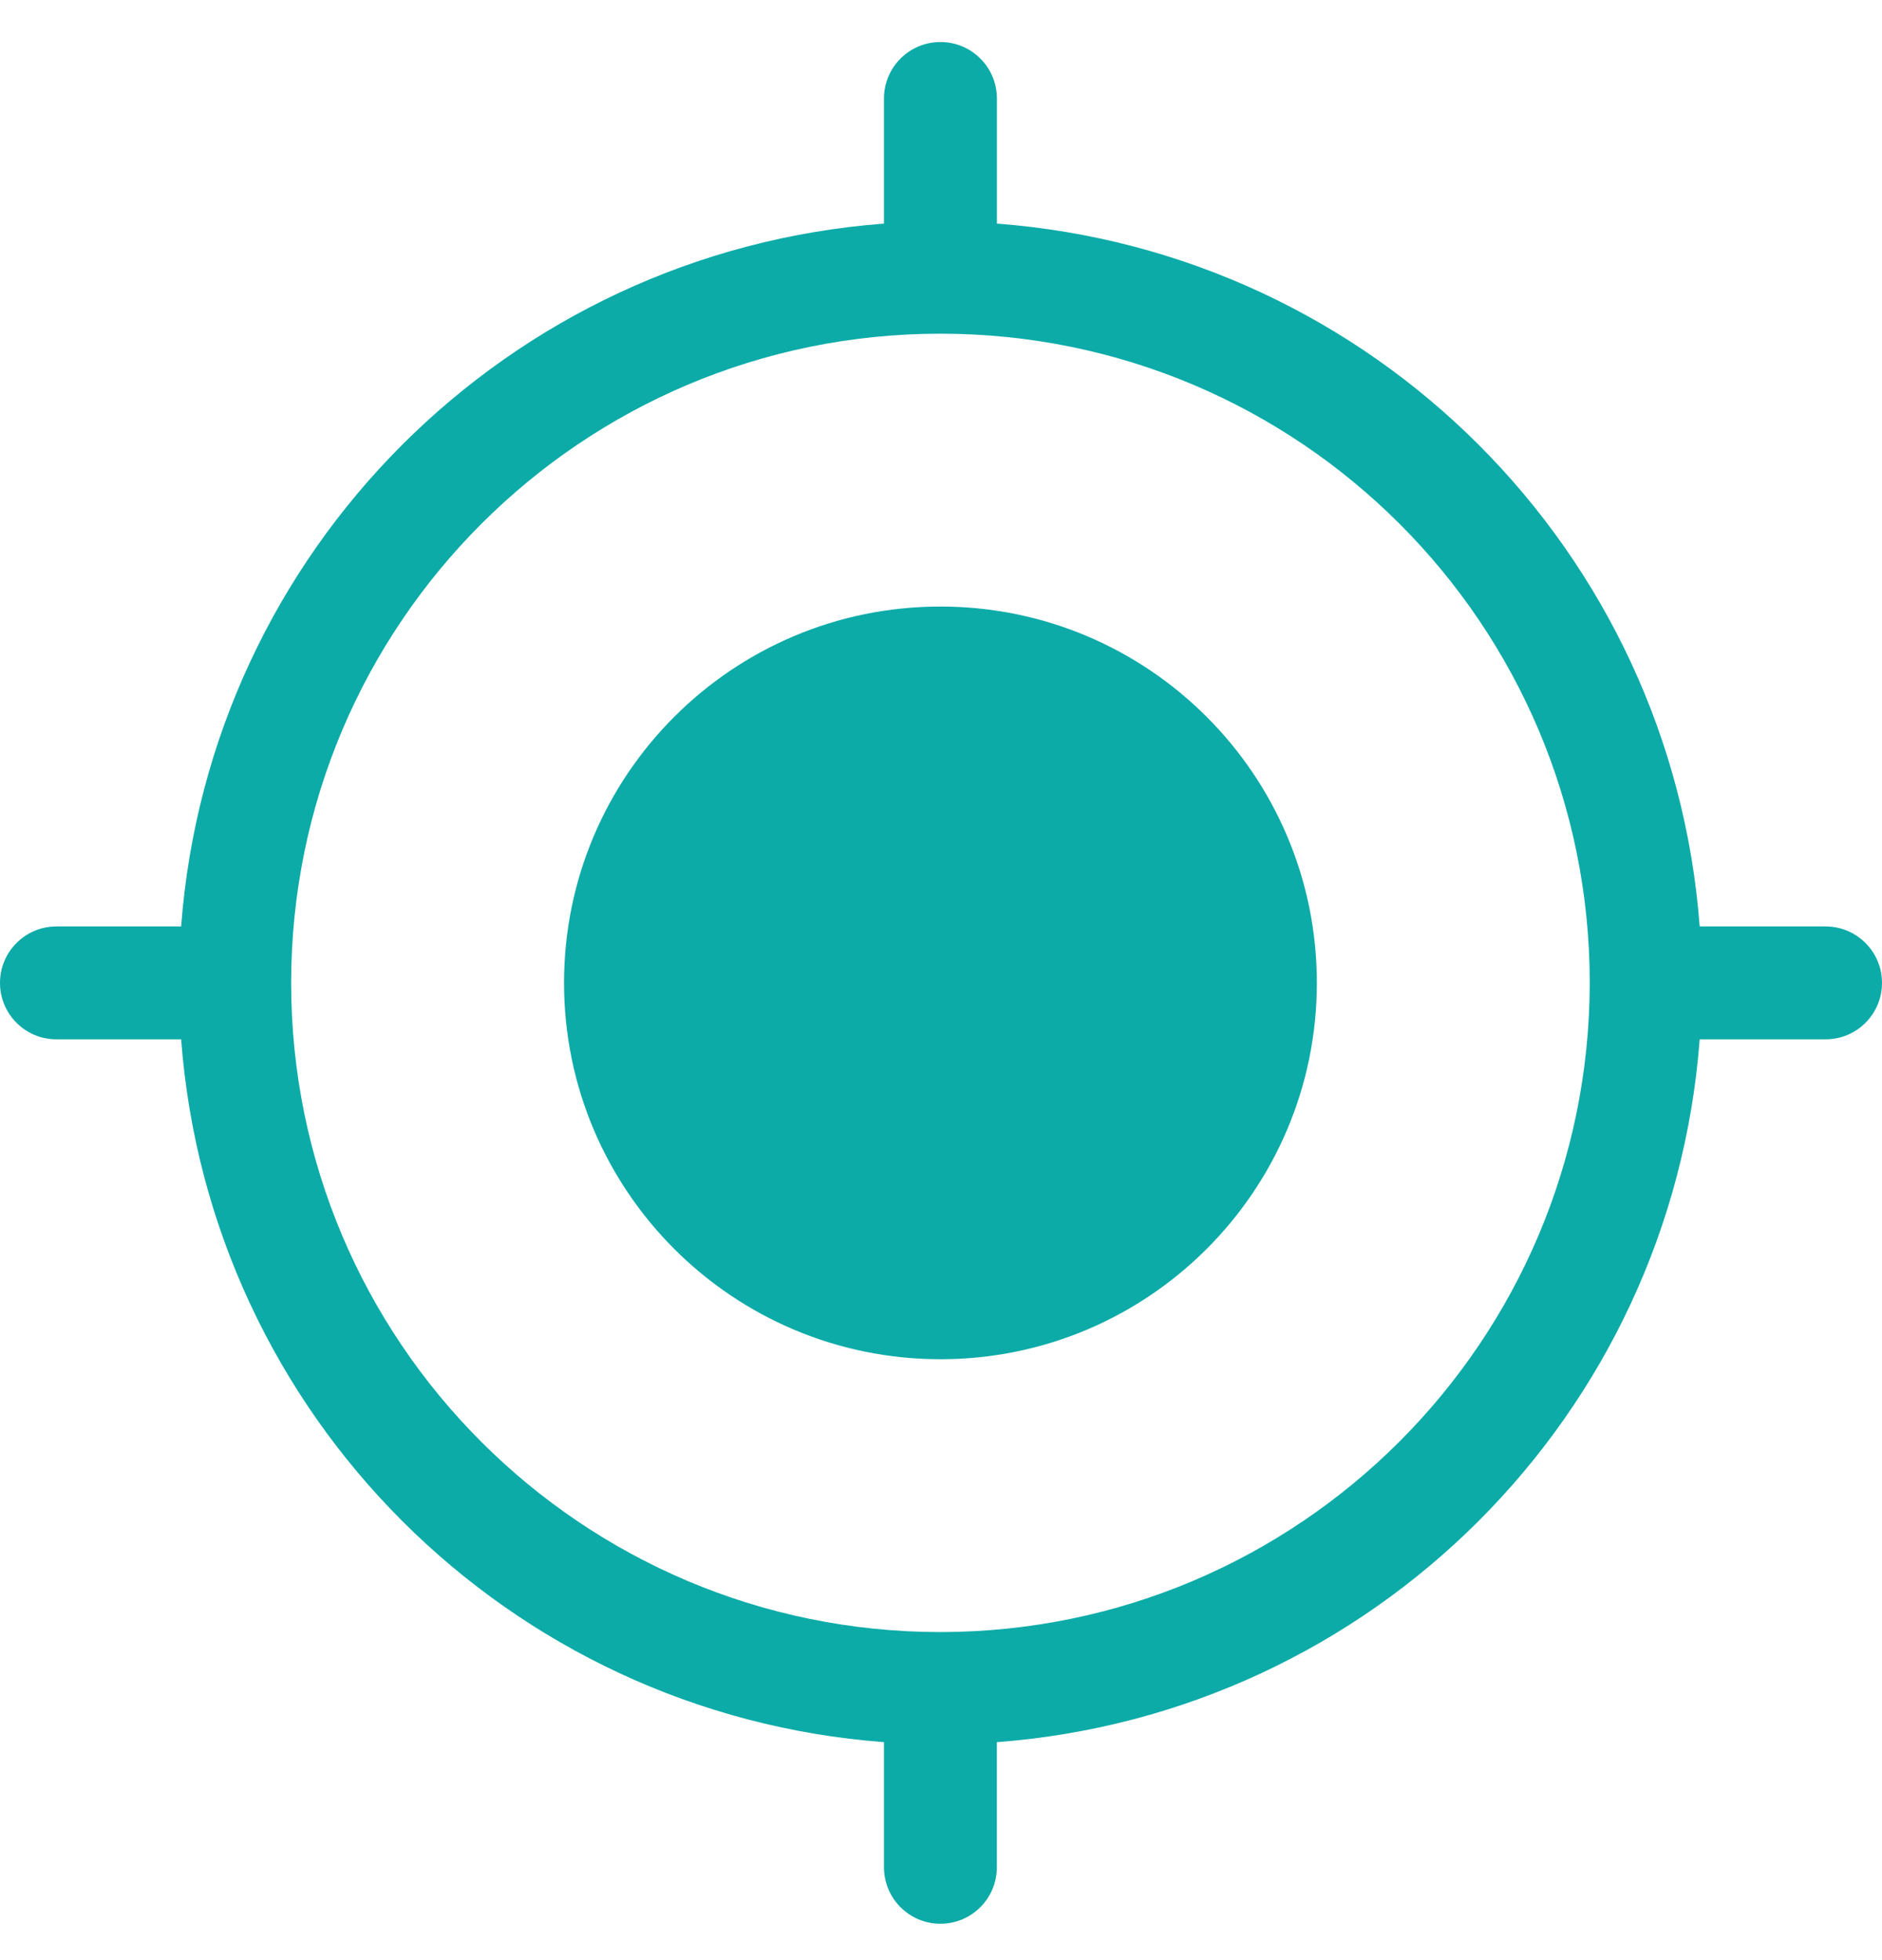 <svg width="24" height="25" viewBox="0 0 24 25" fill="none" xmlns="http://www.w3.org/2000/svg">
<g clip-path="url(#clip0_600_1124)">
<path d="M16.793 12.536C16.793 15.187 14.644 17.336 11.993 17.336C9.342 17.336 7.193 15.187 7.193 12.536C7.193 9.885 9.342 7.736 11.993 7.736C14.644 7.736 16.793 9.885 16.793 12.536Z" fill="#0CABA8"/>
<path d="M23.28 11.816H21.675C21.314 7.023 17.506 3.214 12.713 2.852V1.256C12.713 0.858 12.39 0.536 11.993 0.536C11.595 0.536 11.273 0.858 11.273 1.256V2.852C6.48 3.214 2.671 7.023 2.31 11.816H0.72C0.322 11.816 0 12.139 0 12.536C0 12.934 0.322 13.256 0.72 13.256H2.31C2.671 18.049 6.48 21.858 11.273 22.22V23.816C11.273 24.214 11.595 24.536 11.993 24.536C12.39 24.536 12.712 24.214 12.712 23.816V22.22C17.505 21.858 21.314 18.049 21.675 13.256H23.28C23.678 13.256 24 12.934 24 12.536C24 12.139 23.678 11.816 23.28 11.816ZM11.993 20.816C7.42 20.815 3.713 17.108 3.713 12.536C3.714 7.963 7.421 4.256 11.993 4.256C16.566 4.256 20.273 7.963 20.273 12.536C20.267 17.107 16.563 20.811 11.993 20.816Z" fill="#0CABA8"/>
</g>
<defs>
<clipPath id="clip0_600_1124">
<rect width="24" height="24" fill="white" transform="translate(0 0.536)"/>
</clipPath>
</defs>
</svg>

